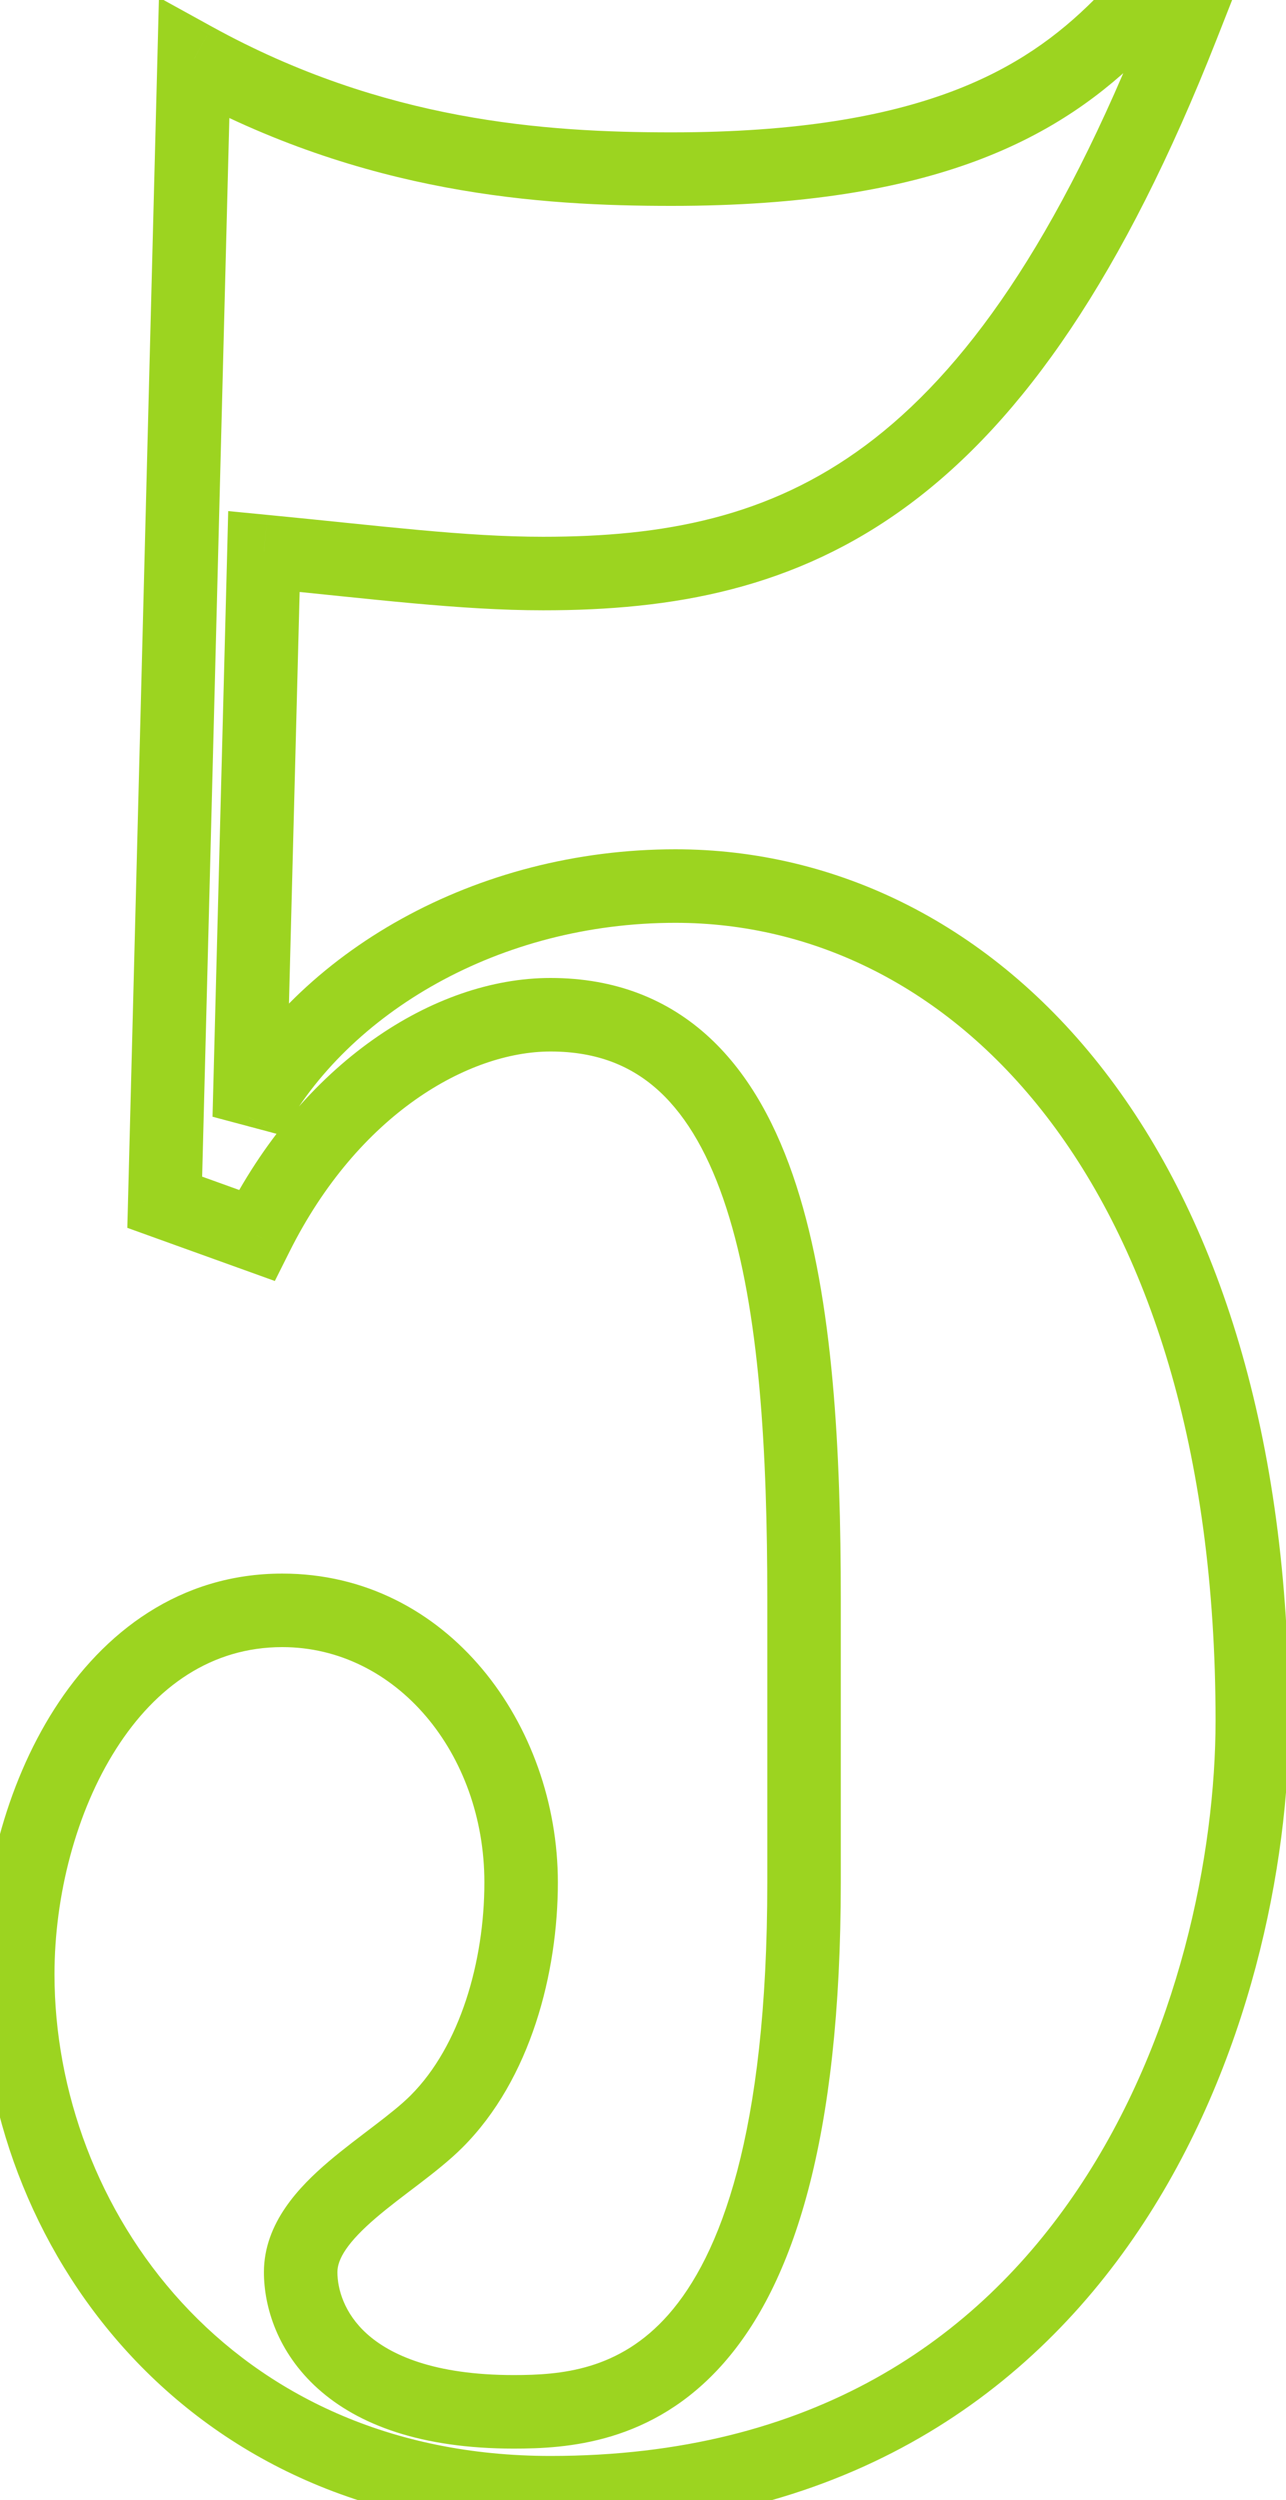 <?xml version="1.0" encoding="UTF-8"?> <svg xmlns="http://www.w3.org/2000/svg" width="35" height="68" viewBox="0 0 35 68" fill="none"> <path d="M7.183 15L7.28 14.005L6.211 13.901L6.184 14.974L7.183 15ZM32.183 0.7L33.114 1.066L33.652 -0.3H32.183V0.7ZM30.483 0.7V-0.3H30.069L29.776 -0.007L30.483 0.7ZM5.283 1.6L5.766 0.724L4.326 -0.069L4.284 1.574L5.283 1.6ZM4.483 32.7L3.484 32.674L3.465 33.396L4.144 33.641L4.483 32.7ZM6.983 33.6L6.644 34.541L7.48 34.842L7.878 34.047L6.983 33.6ZM11.883 57.7L12.59 58.407L12.59 58.407L11.883 57.7ZM6.783 30.4L5.784 30.374L7.663 30.875L6.783 30.4ZM7.087 15.995C10.138 16.291 12.519 16.6 14.783 16.6V14.6C12.647 14.6 10.429 14.309 7.28 14.005L7.087 15.995ZM14.783 16.6C18.297 16.6 21.641 16.03 24.755 13.715C27.842 11.42 30.581 7.5 33.114 1.066L31.253 0.334C28.785 6.6 26.224 10.13 23.562 12.11C20.926 14.07 18.07 14.6 14.783 14.6V16.6ZM32.183 -0.3H30.483V1.7H32.183V-0.3ZM29.776 -0.007C28.81 0.959 27.628 1.846 25.872 2.5C24.101 3.16 21.701 3.6 18.283 3.6V5.6C21.866 5.6 24.516 5.14 26.57 4.375C28.638 3.604 30.056 2.541 31.19 1.407L29.776 -0.007ZM18.283 3.6C14.849 3.6 10.448 3.304 5.766 0.724L4.801 2.476C9.918 5.296 14.718 5.6 18.283 5.6V3.6ZM4.284 1.574L3.484 32.674L5.483 32.726L6.283 1.626L4.284 1.574ZM4.144 33.641L6.644 34.541L7.322 32.659L4.822 31.759L4.144 33.641ZM7.878 34.047C9.754 30.294 12.755 28.6 14.983 28.6V26.6C11.812 26.6 8.212 28.906 6.089 33.153L7.878 34.047ZM14.983 28.6C16.269 28.6 17.216 29.007 17.955 29.692C18.717 30.4 19.318 31.463 19.769 32.858C20.678 35.667 20.883 39.498 20.883 43.5H22.883C22.883 39.502 22.688 35.383 21.672 32.242C21.161 30.662 20.418 29.25 19.315 28.226C18.188 27.181 16.748 26.6 14.983 26.6V28.6ZM20.883 43.5V51.2H22.883V43.5H20.883ZM20.883 51.2C20.883 58.072 19.589 61.366 18.195 62.952C16.854 64.477 15.261 64.6 13.983 64.6V66.6C15.405 66.6 17.763 66.473 19.697 64.273C21.578 62.134 22.883 58.228 22.883 51.2H20.883ZM13.983 64.6C11.798 64.6 10.615 64.044 9.989 63.481C9.362 62.918 9.183 62.251 9.183 61.8H7.183C7.183 62.749 7.554 63.982 8.652 64.969C9.751 65.956 11.468 66.6 13.983 66.6V64.6ZM9.183 61.8C9.183 61.443 9.46 60.984 10.233 60.323C10.593 60.015 10.987 59.722 11.406 59.403C11.806 59.097 12.237 58.76 12.59 58.407L11.176 56.993C10.929 57.24 10.598 57.503 10.192 57.813C9.805 58.109 9.348 58.448 8.933 58.802C8.157 59.466 7.183 60.457 7.183 61.8H9.183ZM12.59 58.407C14.447 56.551 15.183 53.649 15.183 51.2H13.183C13.183 53.351 12.52 55.649 11.176 56.993L12.59 58.407ZM15.183 51.2C15.183 46.913 12.188 42.8 7.683 42.8V44.8C10.779 44.8 13.183 47.687 13.183 51.2H15.183ZM7.683 42.8C4.899 42.8 2.818 44.387 1.478 46.487C0.147 48.572 -0.517 51.24 -0.517 53.7H1.483C1.483 51.56 2.069 49.278 3.164 47.563C4.248 45.863 5.767 44.8 7.683 44.8V42.8ZM-0.517 53.7C-0.517 60.968 4.95 68.8 14.983 68.8V66.8C6.216 66.8 1.483 60.032 1.483 53.7H-0.517ZM14.983 68.8C22.841 68.8 27.917 65.238 30.988 60.67C34.025 56.154 35.083 50.697 35.083 46.8H33.083C33.083 50.403 32.092 55.446 29.328 59.554C26.6 63.612 22.125 66.8 14.983 66.8V68.8ZM35.083 46.8C35.083 39.041 33.143 33.133 30.062 29.139C26.973 25.134 22.762 23.1 18.383 23.1V25.1C22.104 25.1 25.744 26.816 28.479 30.361C31.223 33.917 33.083 39.359 33.083 46.8H35.083ZM18.383 23.1C12.968 23.1 8.102 25.858 5.904 29.924L7.663 30.875C9.465 27.542 13.598 25.1 18.383 25.1V23.1ZM7.783 30.426L8.183 15.026L6.184 14.974L5.784 30.374L7.783 30.426Z" fill="#9CD420"></path> </svg> 